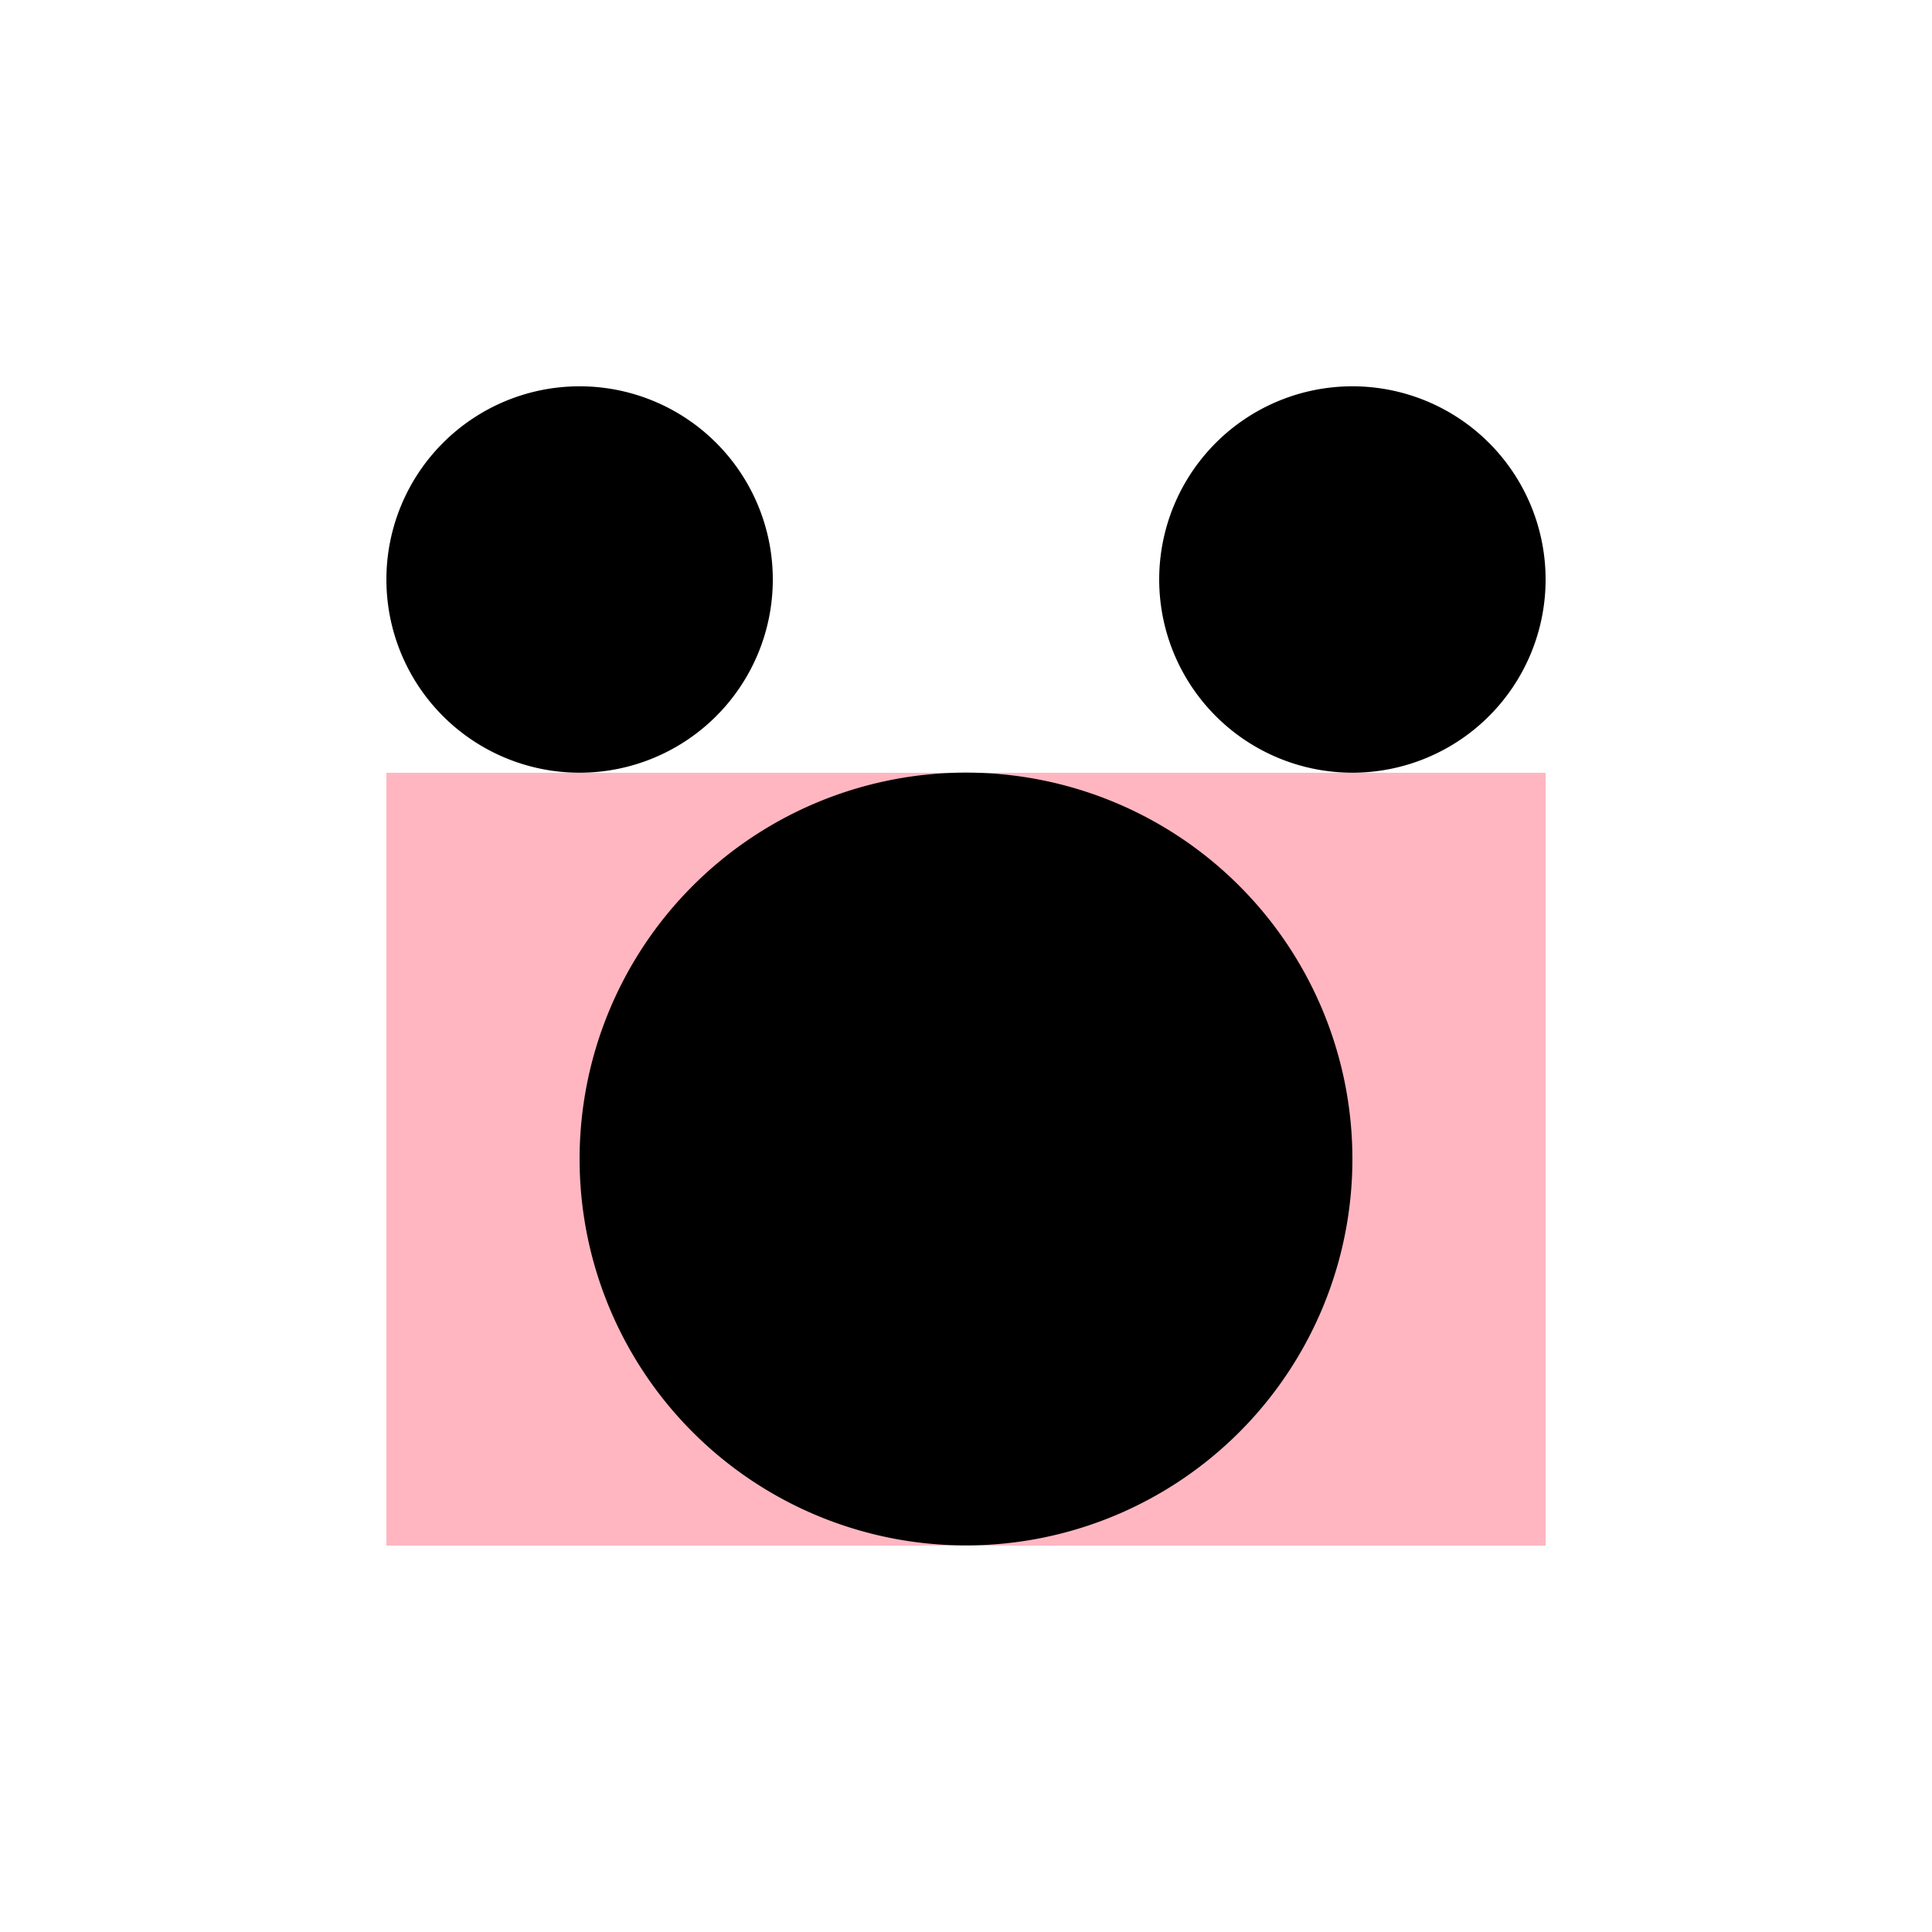 <!--

Generated by DrawGPT.
Free, open source, AI generated images in SVG, PNG, and HTML Canvas format.
https://drawgpt.ai

Created: 2023-09-26T11:28:08.905Z
Link: https://drawgpt.ai/prompt/52041/

-->
<svg xmlns="http://www.w3.org/2000/svg" xmlns:xlink="http://www.w3.org/1999/xlink" width="500" height="500"><defs/><g><rect fill="#FFB6C1" stroke="none" x="100" y="200" width="300" height="200"/><path fill="#000" stroke="none" paint-order="stroke fill markers" d=" M 200 150 A 50 50 0 1 1 200 149.95"/><path fill="#000" stroke="none" paint-order="stroke fill markers" d=" M 400 150 A 50 50 0 1 1 400 149.95"/><path fill="#000" stroke="none" paint-order="stroke fill markers" d=" M 350 300 A 100 100 0 1 1 350 299.9"/></g></svg>